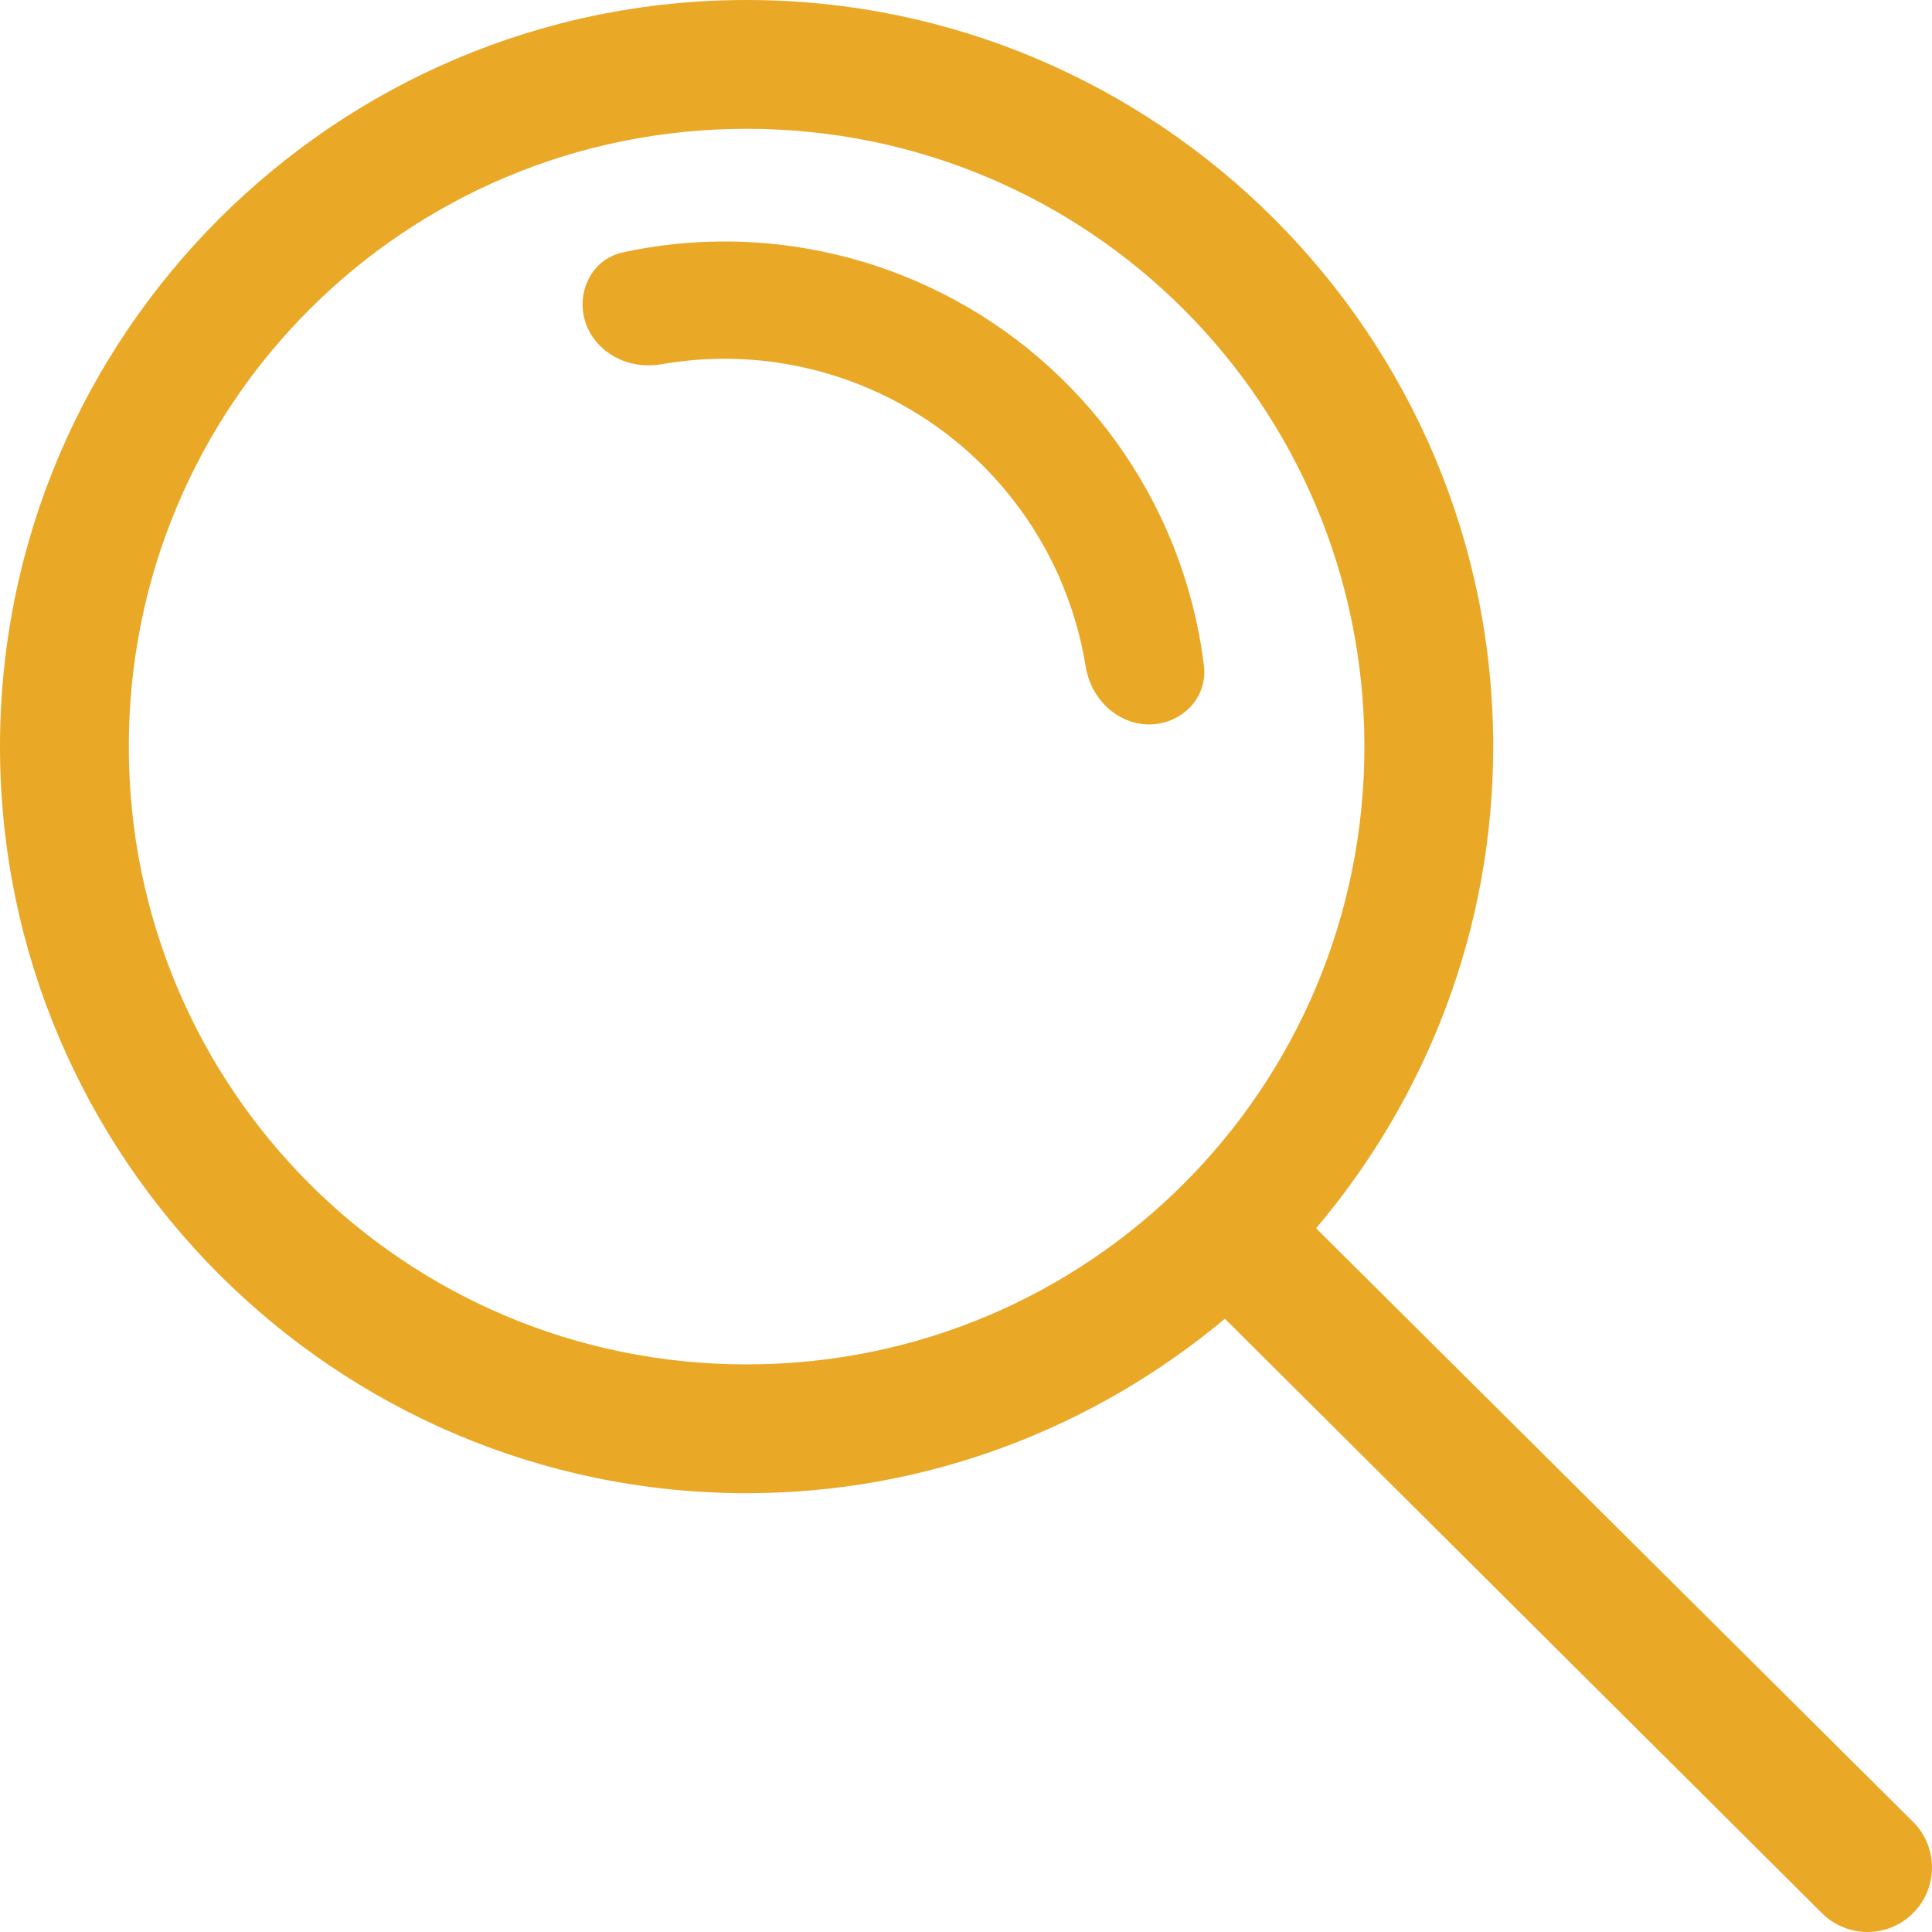 <svg width="24" height="24" viewBox="0 0 24 24" fill="none" xmlns="http://www.w3.org/2000/svg">
<path d="M9.274 0C4.162 0 0 4.162 0 9.274C0 14.387 4.162 18.549 9.274 18.549C11.533 18.549 13.605 17.729 15.216 16.382L22.632 23.765C22.706 23.84 22.795 23.899 22.892 23.939C22.989 23.979 23.093 24 23.199 24C23.304 24 23.408 23.979 23.505 23.939C23.602 23.899 23.691 23.84 23.765 23.765C23.84 23.691 23.899 23.602 23.939 23.505C23.979 23.408 24 23.304 24 23.199C24 23.093 23.979 22.989 23.939 22.892C23.899 22.795 23.84 22.706 23.765 22.632L16.349 15.258C17.717 13.641 18.549 11.552 18.549 9.274C18.549 4.162 14.387 0 9.274 0ZM9.274 1.6C13.523 1.6 16.949 5.026 16.949 9.274C16.949 13.523 13.523 16.949 9.274 16.949C5.026 16.949 1.6 13.523 1.6 9.274C1.6 5.026 5.026 1.6 9.274 1.6Z" fill="#EAA827"/>
<path d="M14.46 8.334C14.464 8.374 14.453 8.408 14.423 8.44C14.39 8.473 14.337 8.5 14.272 8.5C14.162 8.5 14.012 8.399 13.979 8.195C13.894 7.672 13.727 7.163 13.483 6.689C13.114 5.975 12.581 5.358 11.926 4.892C11.271 4.426 10.514 4.123 9.718 4.008C9.19 3.932 8.655 3.941 8.133 4.032C7.929 4.067 7.785 3.958 7.749 3.855C7.728 3.793 7.735 3.734 7.757 3.692C7.776 3.653 7.805 3.631 7.845 3.623C8.48 3.486 9.137 3.463 9.783 3.556C10.651 3.681 11.476 4.011 12.191 4.52C12.905 5.029 13.487 5.701 13.889 6.48C14.188 7.061 14.381 7.689 14.46 8.334Z" fill="#33475B" stroke="#EAA827"/>
</svg>
